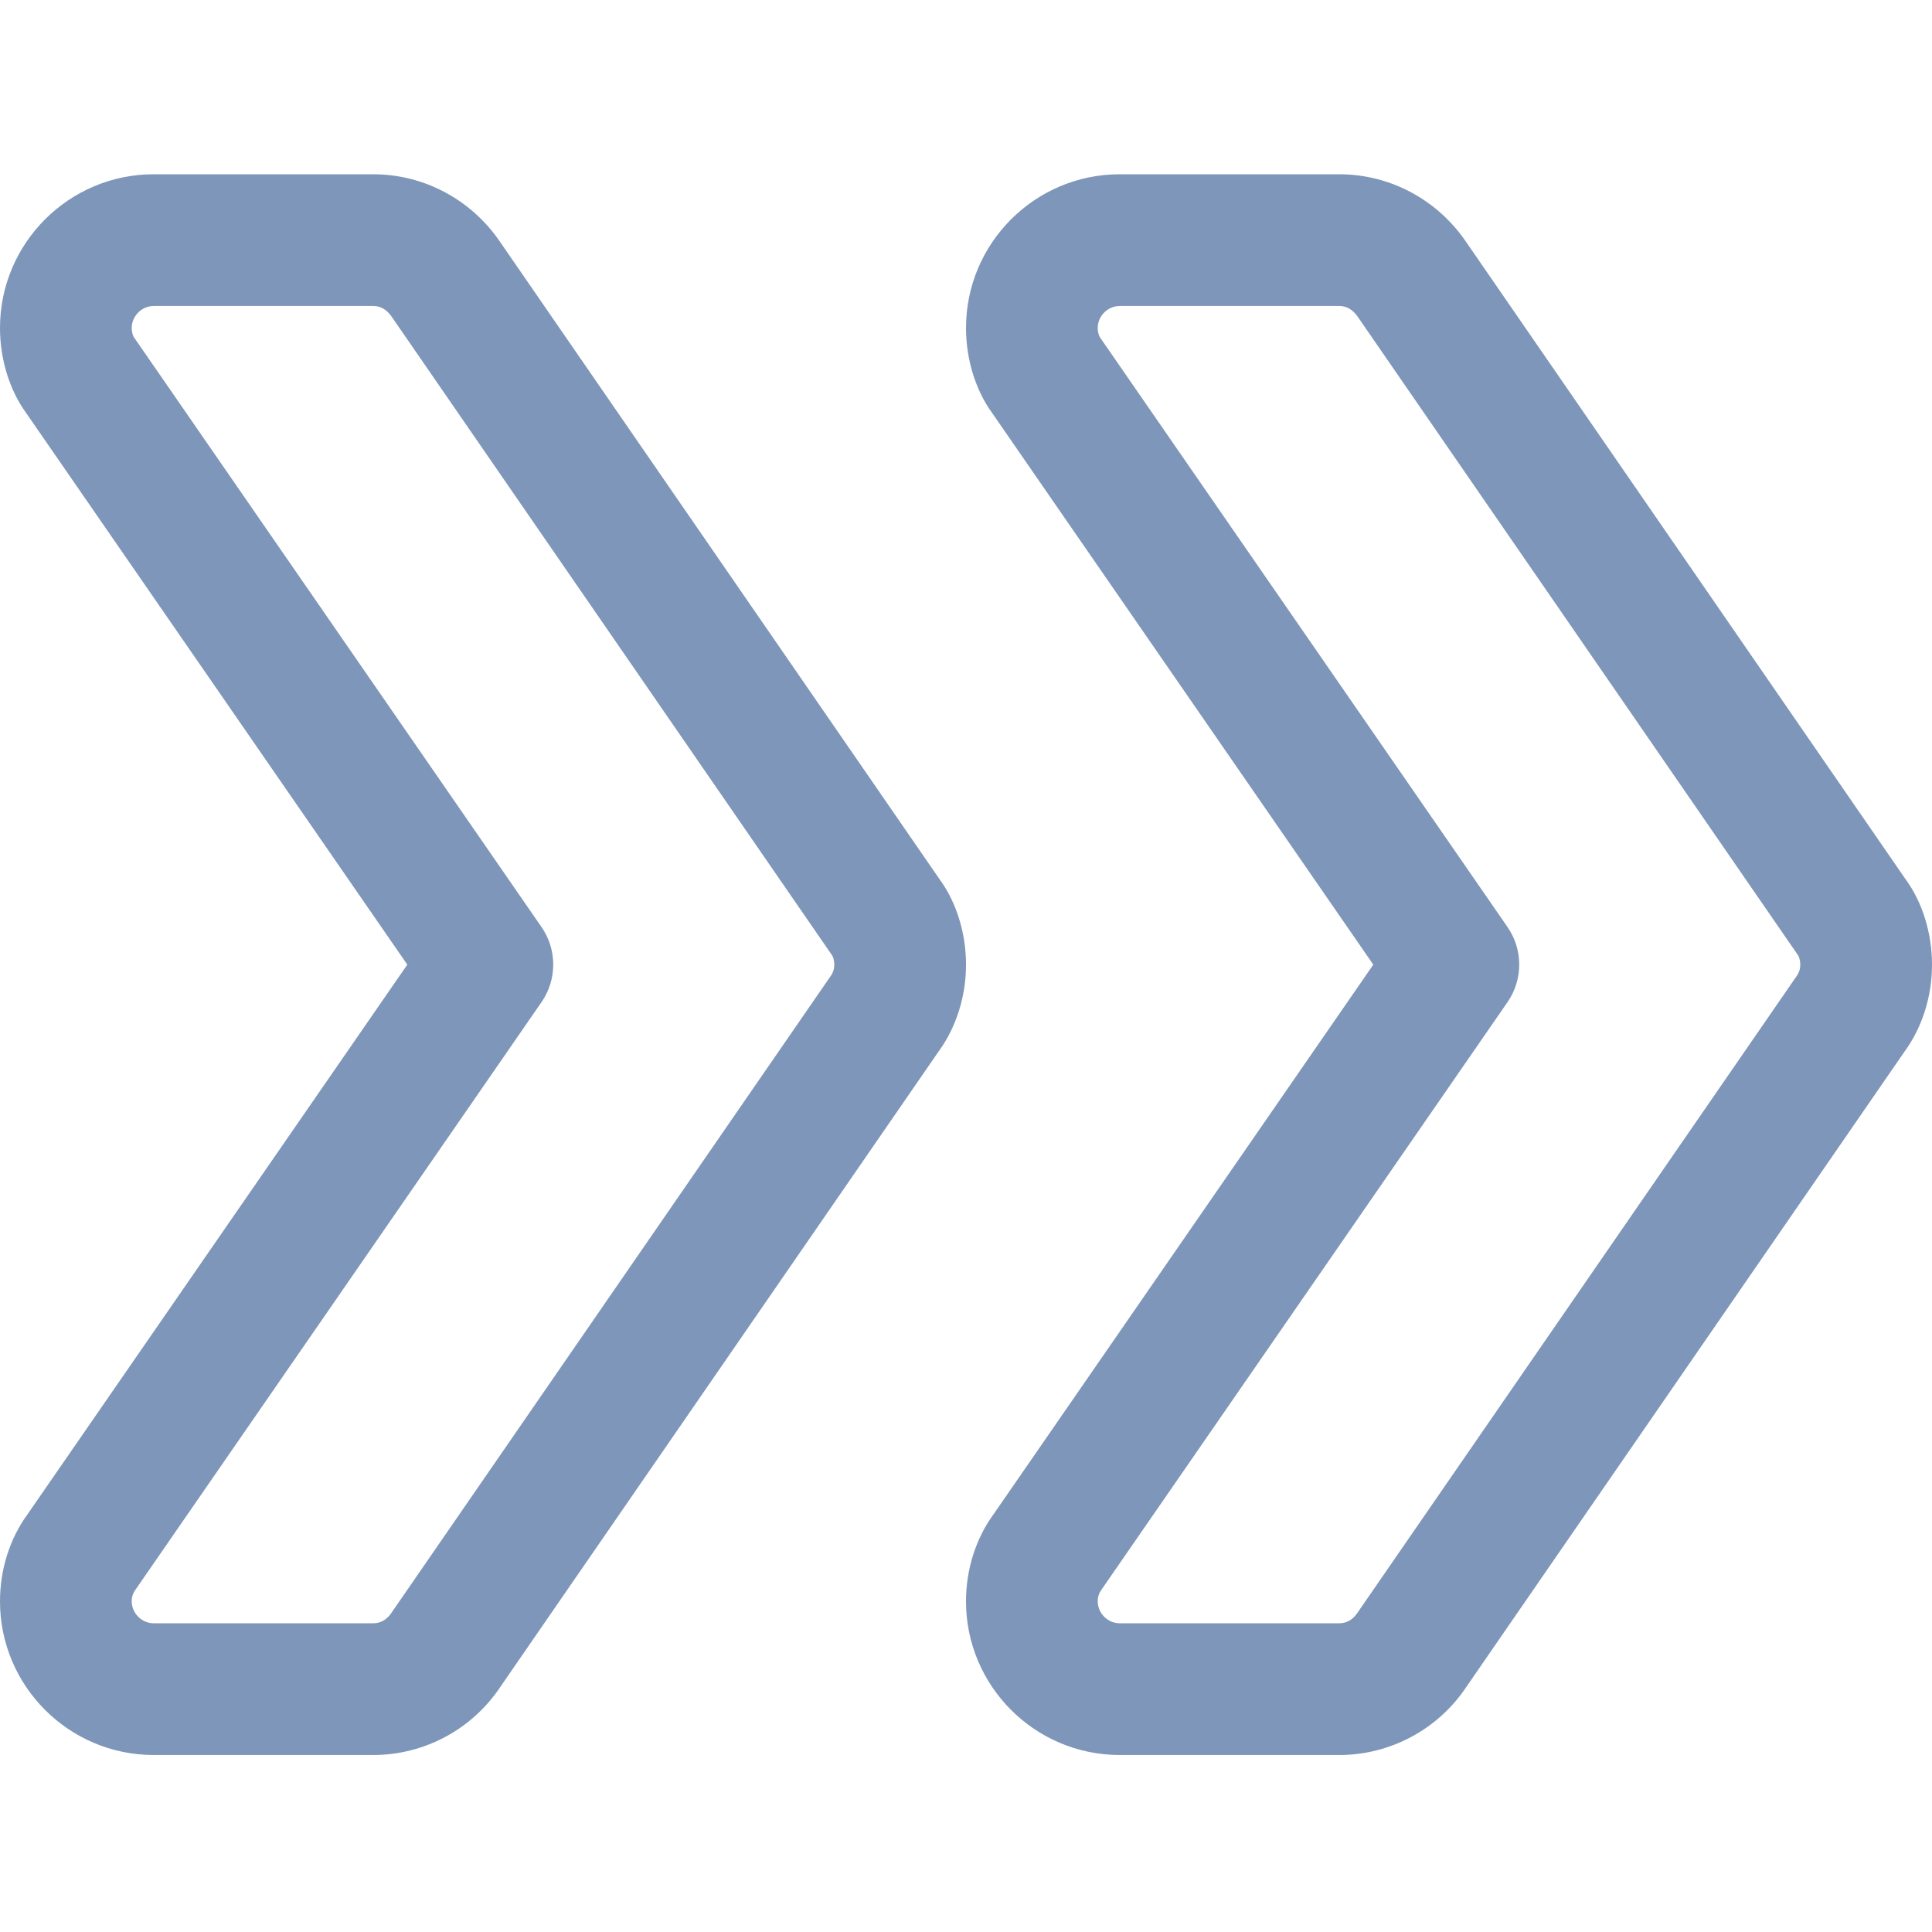 <svg height="16" viewBox="0 -42 469.333 469" width="16" fill="#7e96b9" xmlns="http://www.w3.org/2000/svg"><path d="m90.668 384.168h-53.336c-20.586 0-37.332-16.746-37.332-37.336 0-7.742 2.391-15.273 6.719-21.184l92.227-133.48-92.48-133.848c-4.074-5.547-6.465-13.078-6.465-20.82 0-20.586 16.746-37.332 37.332-37.332h53.336c12.438 0 24.02 6.25 31.016 16.723l106.52 154.477c4.074 5.523 6.465 13.055 6.465 20.801 0 7.742-2.391 15.273-6.723 21.184l-106.41 154.281c-6.848 10.281-18.43 16.535-30.867 16.535zm-53.336-352c-2.898 0-5.332 2.43-5.332 5.332 0 1.152.363 2.047.535 2.262l99.027 143.297c3.777 5.461 3.777 12.715 0 18.195l-98.773 142.934c-.426.598-.789 1.492-.789 2.645 0 2.902 2.434 5.336 5.332 5.336h53.336c2.387 0 3.773-1.559 4.395-2.496l106.816-154.859c.426-.598.789-1.492.789-2.645 0-1.152-.363-2.051-.535-2.262l-106.922-155.051c-.77-1.133-2.156-2.688-4.543-2.688zm0 0"/><path d="m325.332 384.168h-53.332c-20.586 0-37.332-16.746-37.332-37.336 0-7.742 2.387-15.273 6.719-21.184l92.223-133.48-92.48-133.848c-4.074-5.547-6.461-13.078-6.461-20.82 0-20.586 16.746-37.332 37.332-37.332h53.332c12.438 0 24.023 6.25 31.02 16.723l106.52 154.477c4.074 5.523 6.461 13.055 6.461 20.801 0 7.742-2.387 15.273-6.719 21.184l-106.41 154.281c-6.848 10.281-18.434 16.535-30.871 16.535zm-53.332-352c-2.902 0-5.332 2.43-5.332 5.332 0 1.152.363 2.047.531 2.262l99.031 143.297c3.773 5.461 3.773 12.715 0 18.195l-98.773 142.934c-.426.598-.789 1.492-.789 2.645 0 2.902 2.43 5.336 5.332 5.336h53.332c2.391 0 3.777-1.559 4.395-2.496l106.816-154.859c.426-.598.789-1.492.789-2.645 0-1.152-.363-2.051-.531-2.262l-106.922-155.051c-.77-1.133-2.156-2.688-4.547-2.688zm0 0"/></svg>